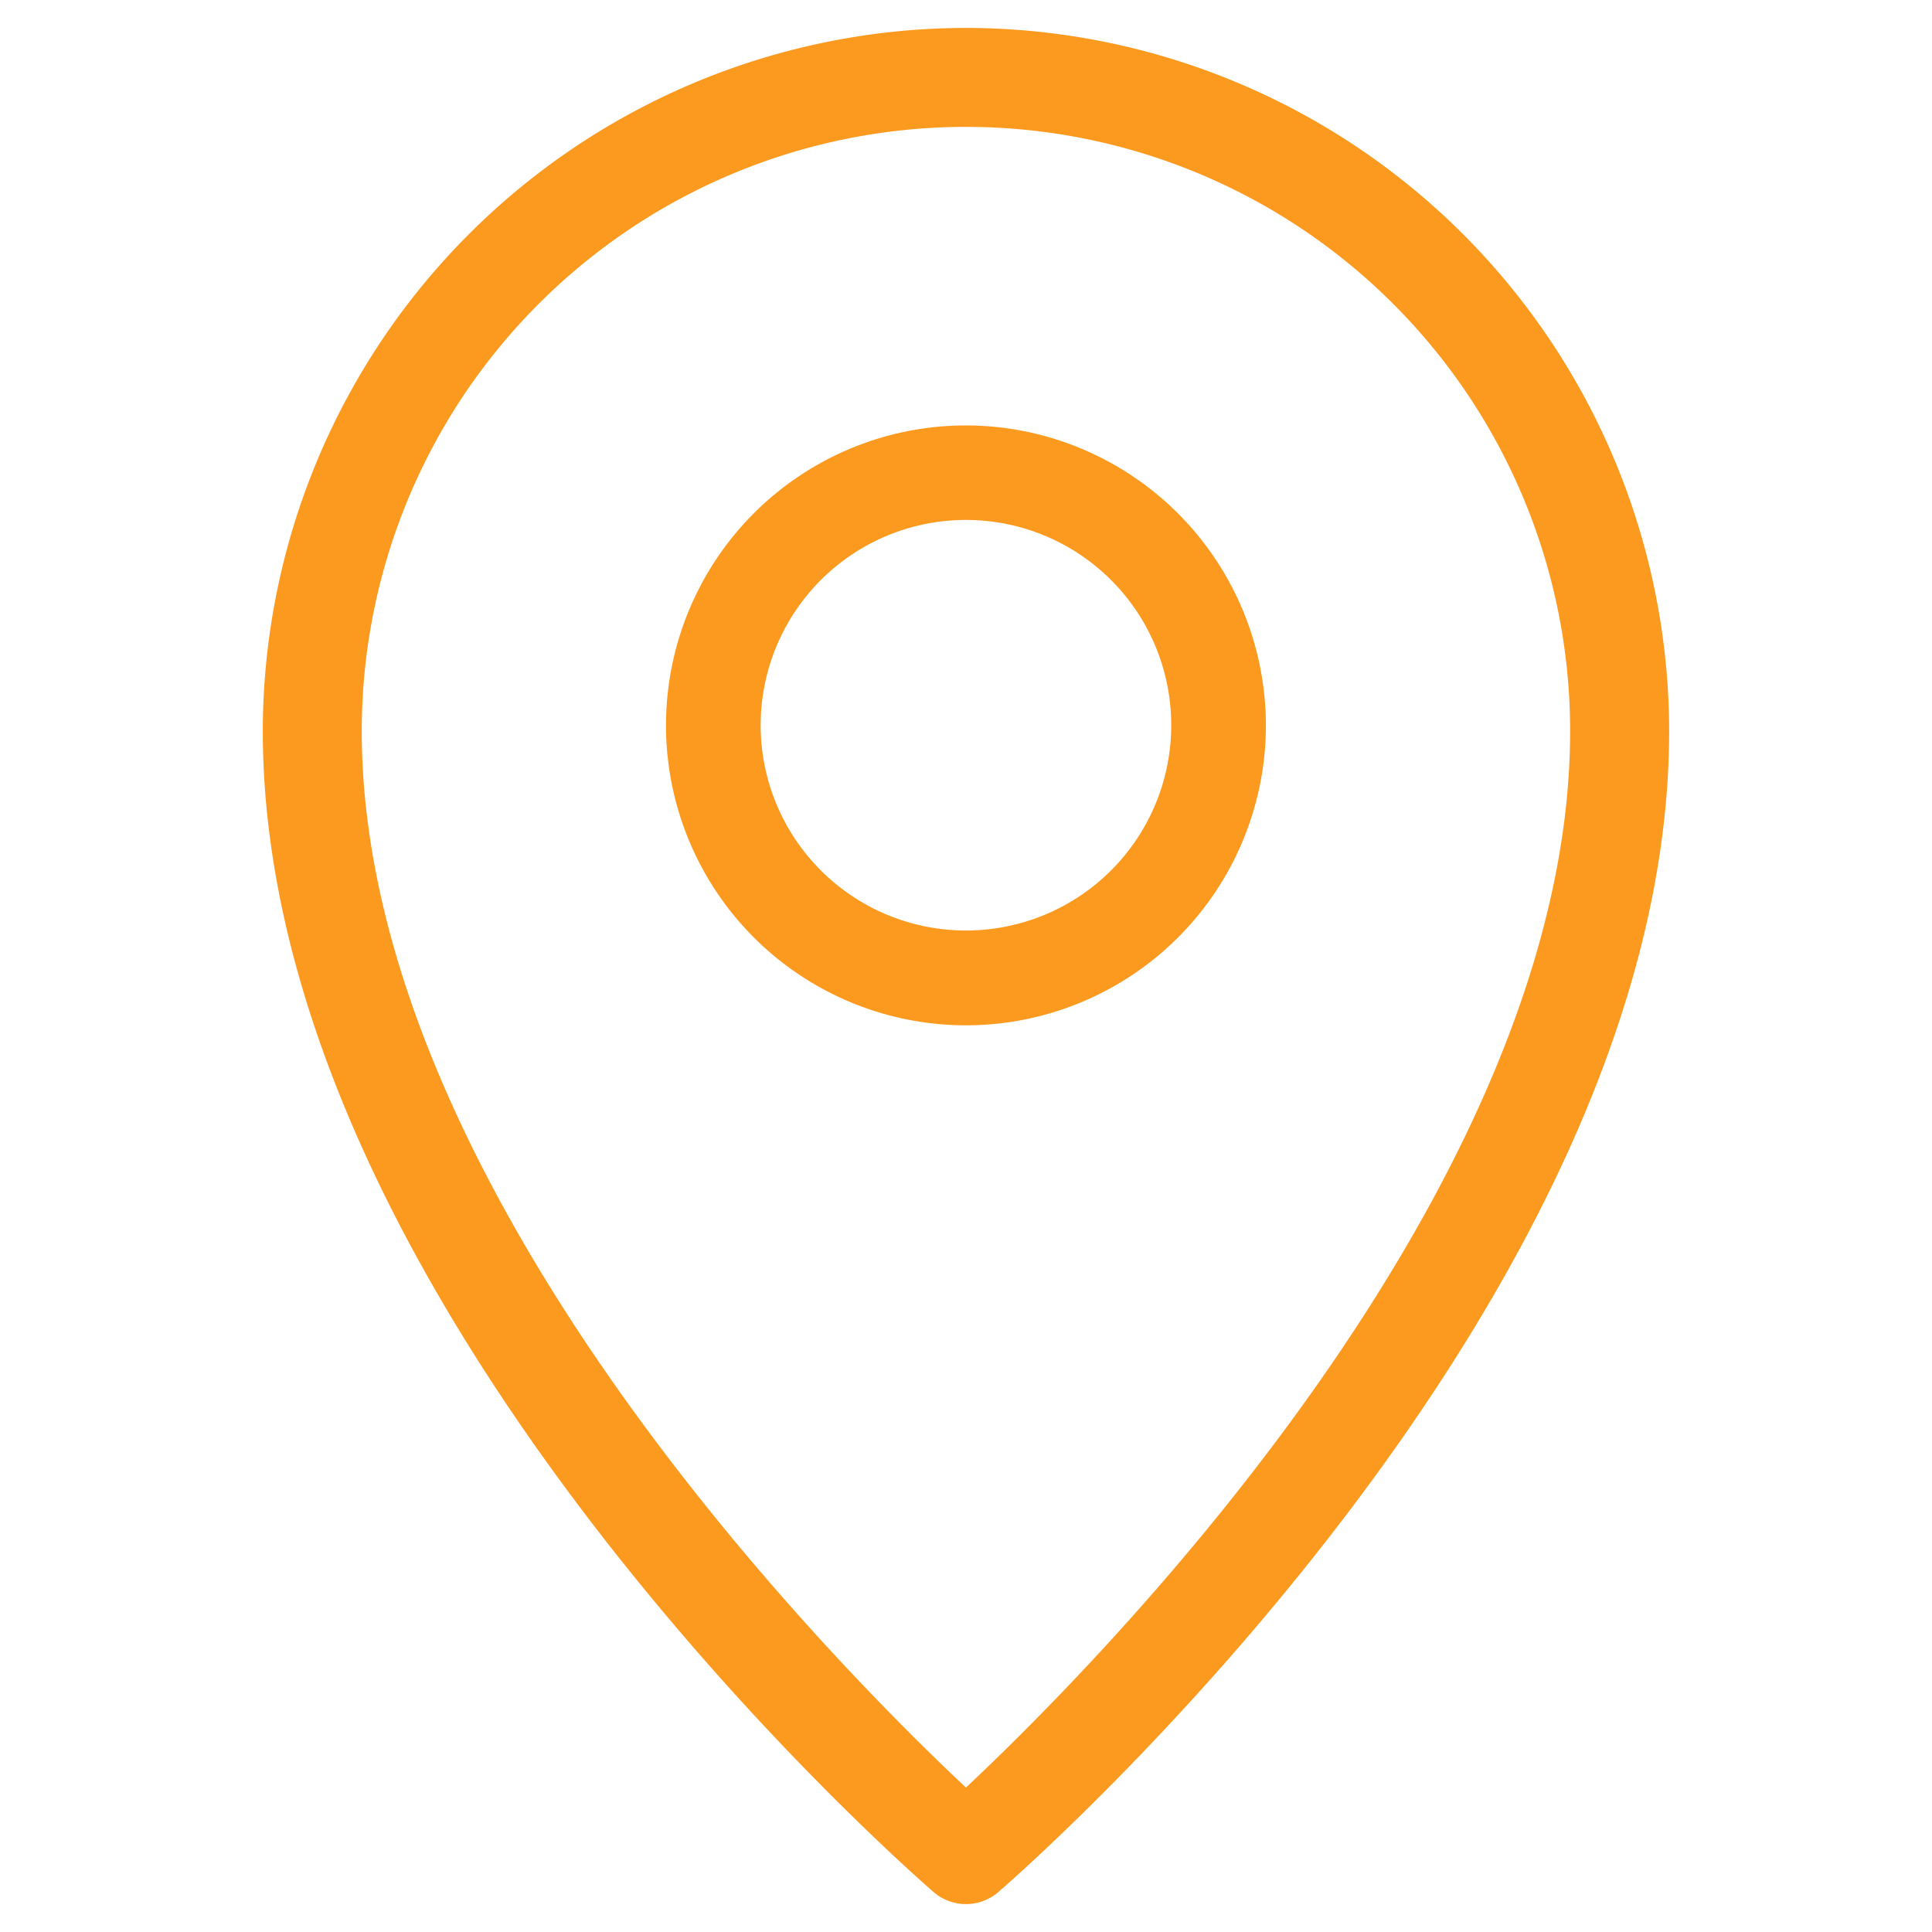 <svg xmlns="http://www.w3.org/2000/svg" xmlns:xlink="http://www.w3.org/1999/xlink" width="40" height="40" viewBox="0 0 40 40">
  <defs>
    <clipPath id="clip-path">
      <rect id="Rectangle_1150" data-name="Rectangle 1150" width="40" height="40" transform="translate(-769 4878)" fill="#fff" stroke="#707070" stroke-width="1"/>
    </clipPath>
  </defs>
  <g id="icon_loca" transform="translate(769 -4878)" clip-path="url(#clip-path)">
    <g id="Group_1775" data-name="Group 1775" transform="translate(-763.953 4878)">
      <g id="Group_1604" data-name="Group 1604" transform="translate(0.544 0.728)">
        <path id="Path_11028" data-name="Path 11028" d="M33.622,27.561a6.06,6.06,0,1,0,6.06,6.06,6.067,6.067,0,0,0-6.06-6.06m0,10.457a4.4,4.4,0,1,1,4.4-4.4,4.4,4.4,0,0,1-4.4,4.4" transform="translate(-19.214 -19.331)" fill="#fc9a20" stroke="#fc9a20" stroke-width="0.3"/>
        <path id="Path_11029" data-name="Path 11029" d="M14.408,0A14.424,14.424,0,0,0,0,14.408C0,26.216,13.271,37.841,13.836,38.331a.875.875,0,0,0,1.145,0c.565-.489,13.836-12.115,13.836-23.922A14.424,14.424,0,0,0,14.408,0m0,36.487C11.867,34.119,1.749,24.081,1.749,14.408a12.659,12.659,0,1,1,25.318,0c0,9.672-10.117,19.71-12.659,22.079" fill="#fc9a20" stroke="#fc9a20" stroke-width="0.3"/>
      </g>
    </g>
  </g>
</svg>
